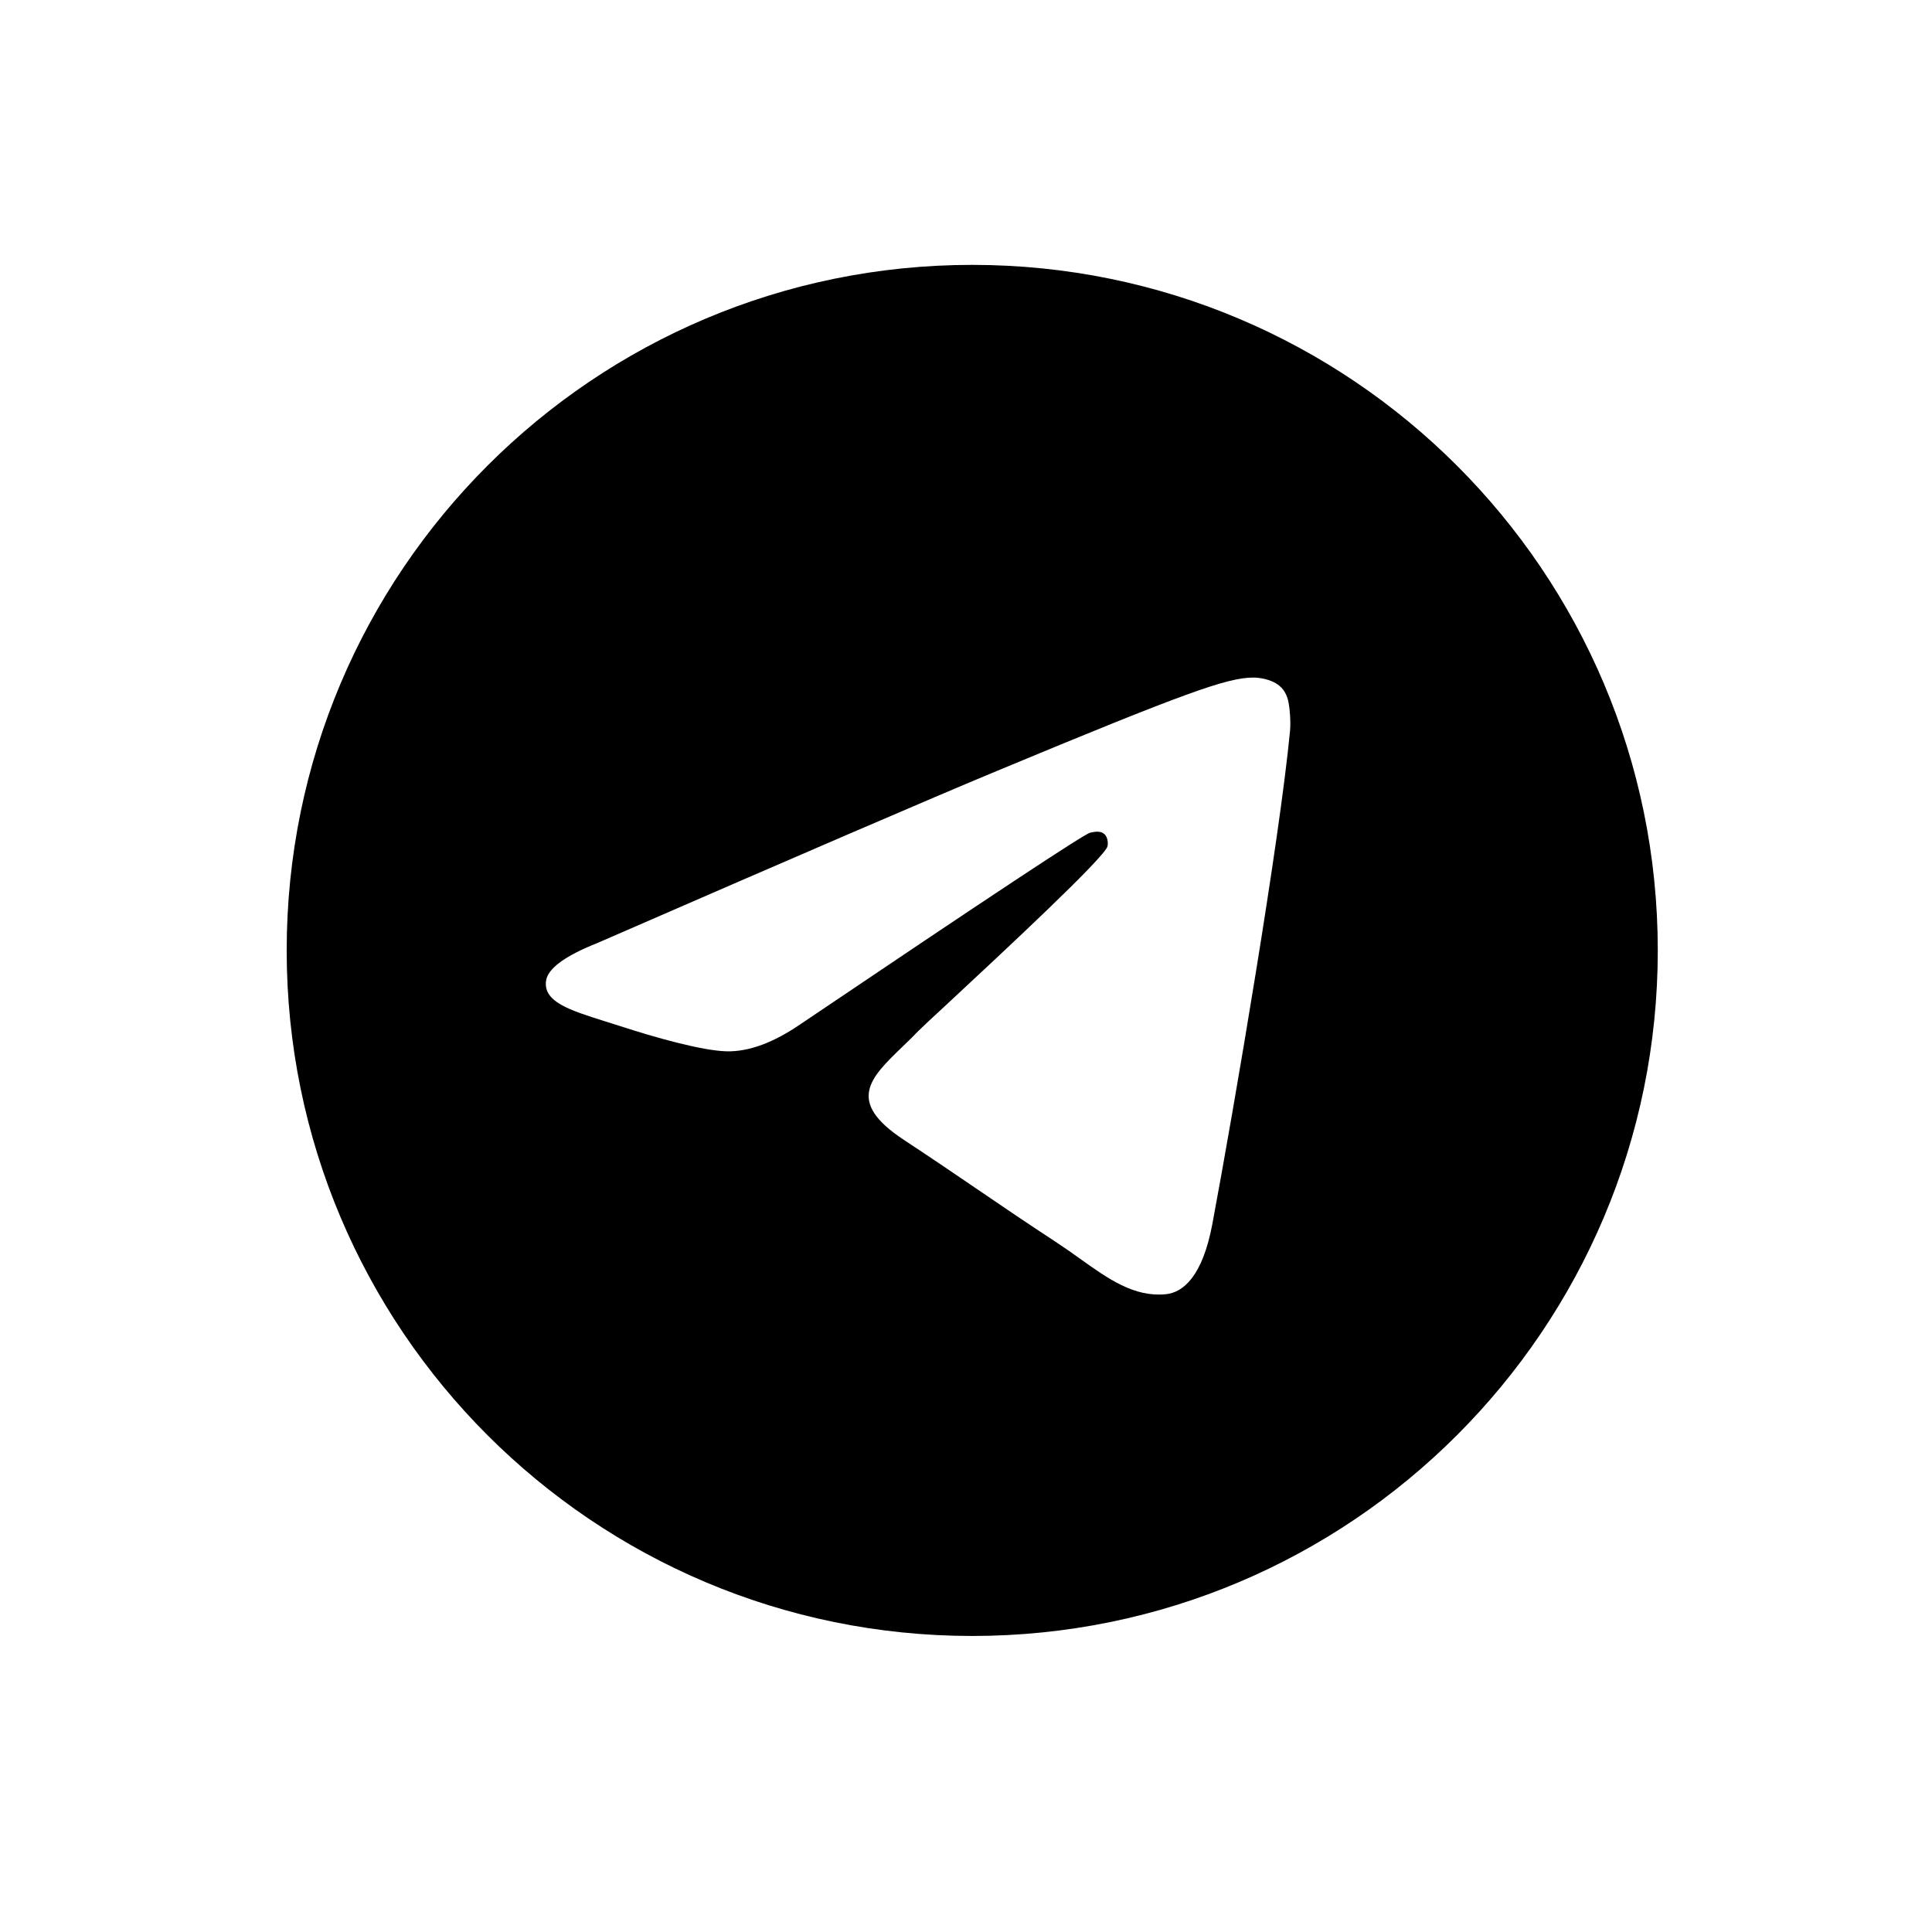 <?xml version="1.0" encoding="UTF-8"?> <svg xmlns="http://www.w3.org/2000/svg" width="31" height="31" viewBox="0 0 31 31" fill="none"> <path fill-rule="evenodd" clip-rule="evenodd" d="M26.6 15.25C26.6 21.325 21.675 26.25 15.6 26.25C9.525 26.25 4.6 21.325 4.6 15.25C4.6 9.175 9.525 4.25 15.6 4.25C21.675 4.25 26.6 9.175 26.6 15.25ZM15.994 12.371C14.924 12.816 12.786 13.737 9.579 15.134C9.059 15.341 8.786 15.544 8.761 15.742C8.719 16.076 9.138 16.208 9.709 16.388C9.787 16.412 9.867 16.437 9.95 16.464C10.511 16.647 11.267 16.86 11.66 16.869C12.016 16.877 12.414 16.73 12.852 16.428C15.849 14.406 17.395 13.383 17.492 13.361C17.561 13.346 17.656 13.326 17.72 13.383C17.784 13.441 17.778 13.549 17.771 13.578C17.73 13.755 16.084 15.285 15.233 16.077C14.967 16.323 14.779 16.498 14.74 16.538C14.654 16.628 14.566 16.713 14.482 16.794C13.96 17.297 13.569 17.674 14.503 18.29C14.953 18.586 15.312 18.831 15.671 19.075C16.062 19.342 16.453 19.608 16.958 19.939C17.087 20.024 17.21 20.111 17.33 20.197C17.785 20.522 18.195 20.814 18.701 20.767C18.995 20.74 19.298 20.464 19.453 19.639C19.817 17.691 20.533 13.47 20.699 11.731C20.713 11.579 20.695 11.383 20.68 11.298C20.666 11.212 20.635 11.09 20.524 11C20.392 10.893 20.189 10.87 20.098 10.872C19.684 10.879 19.049 11.1 15.994 12.371Z" fill="black"></path> </svg> 